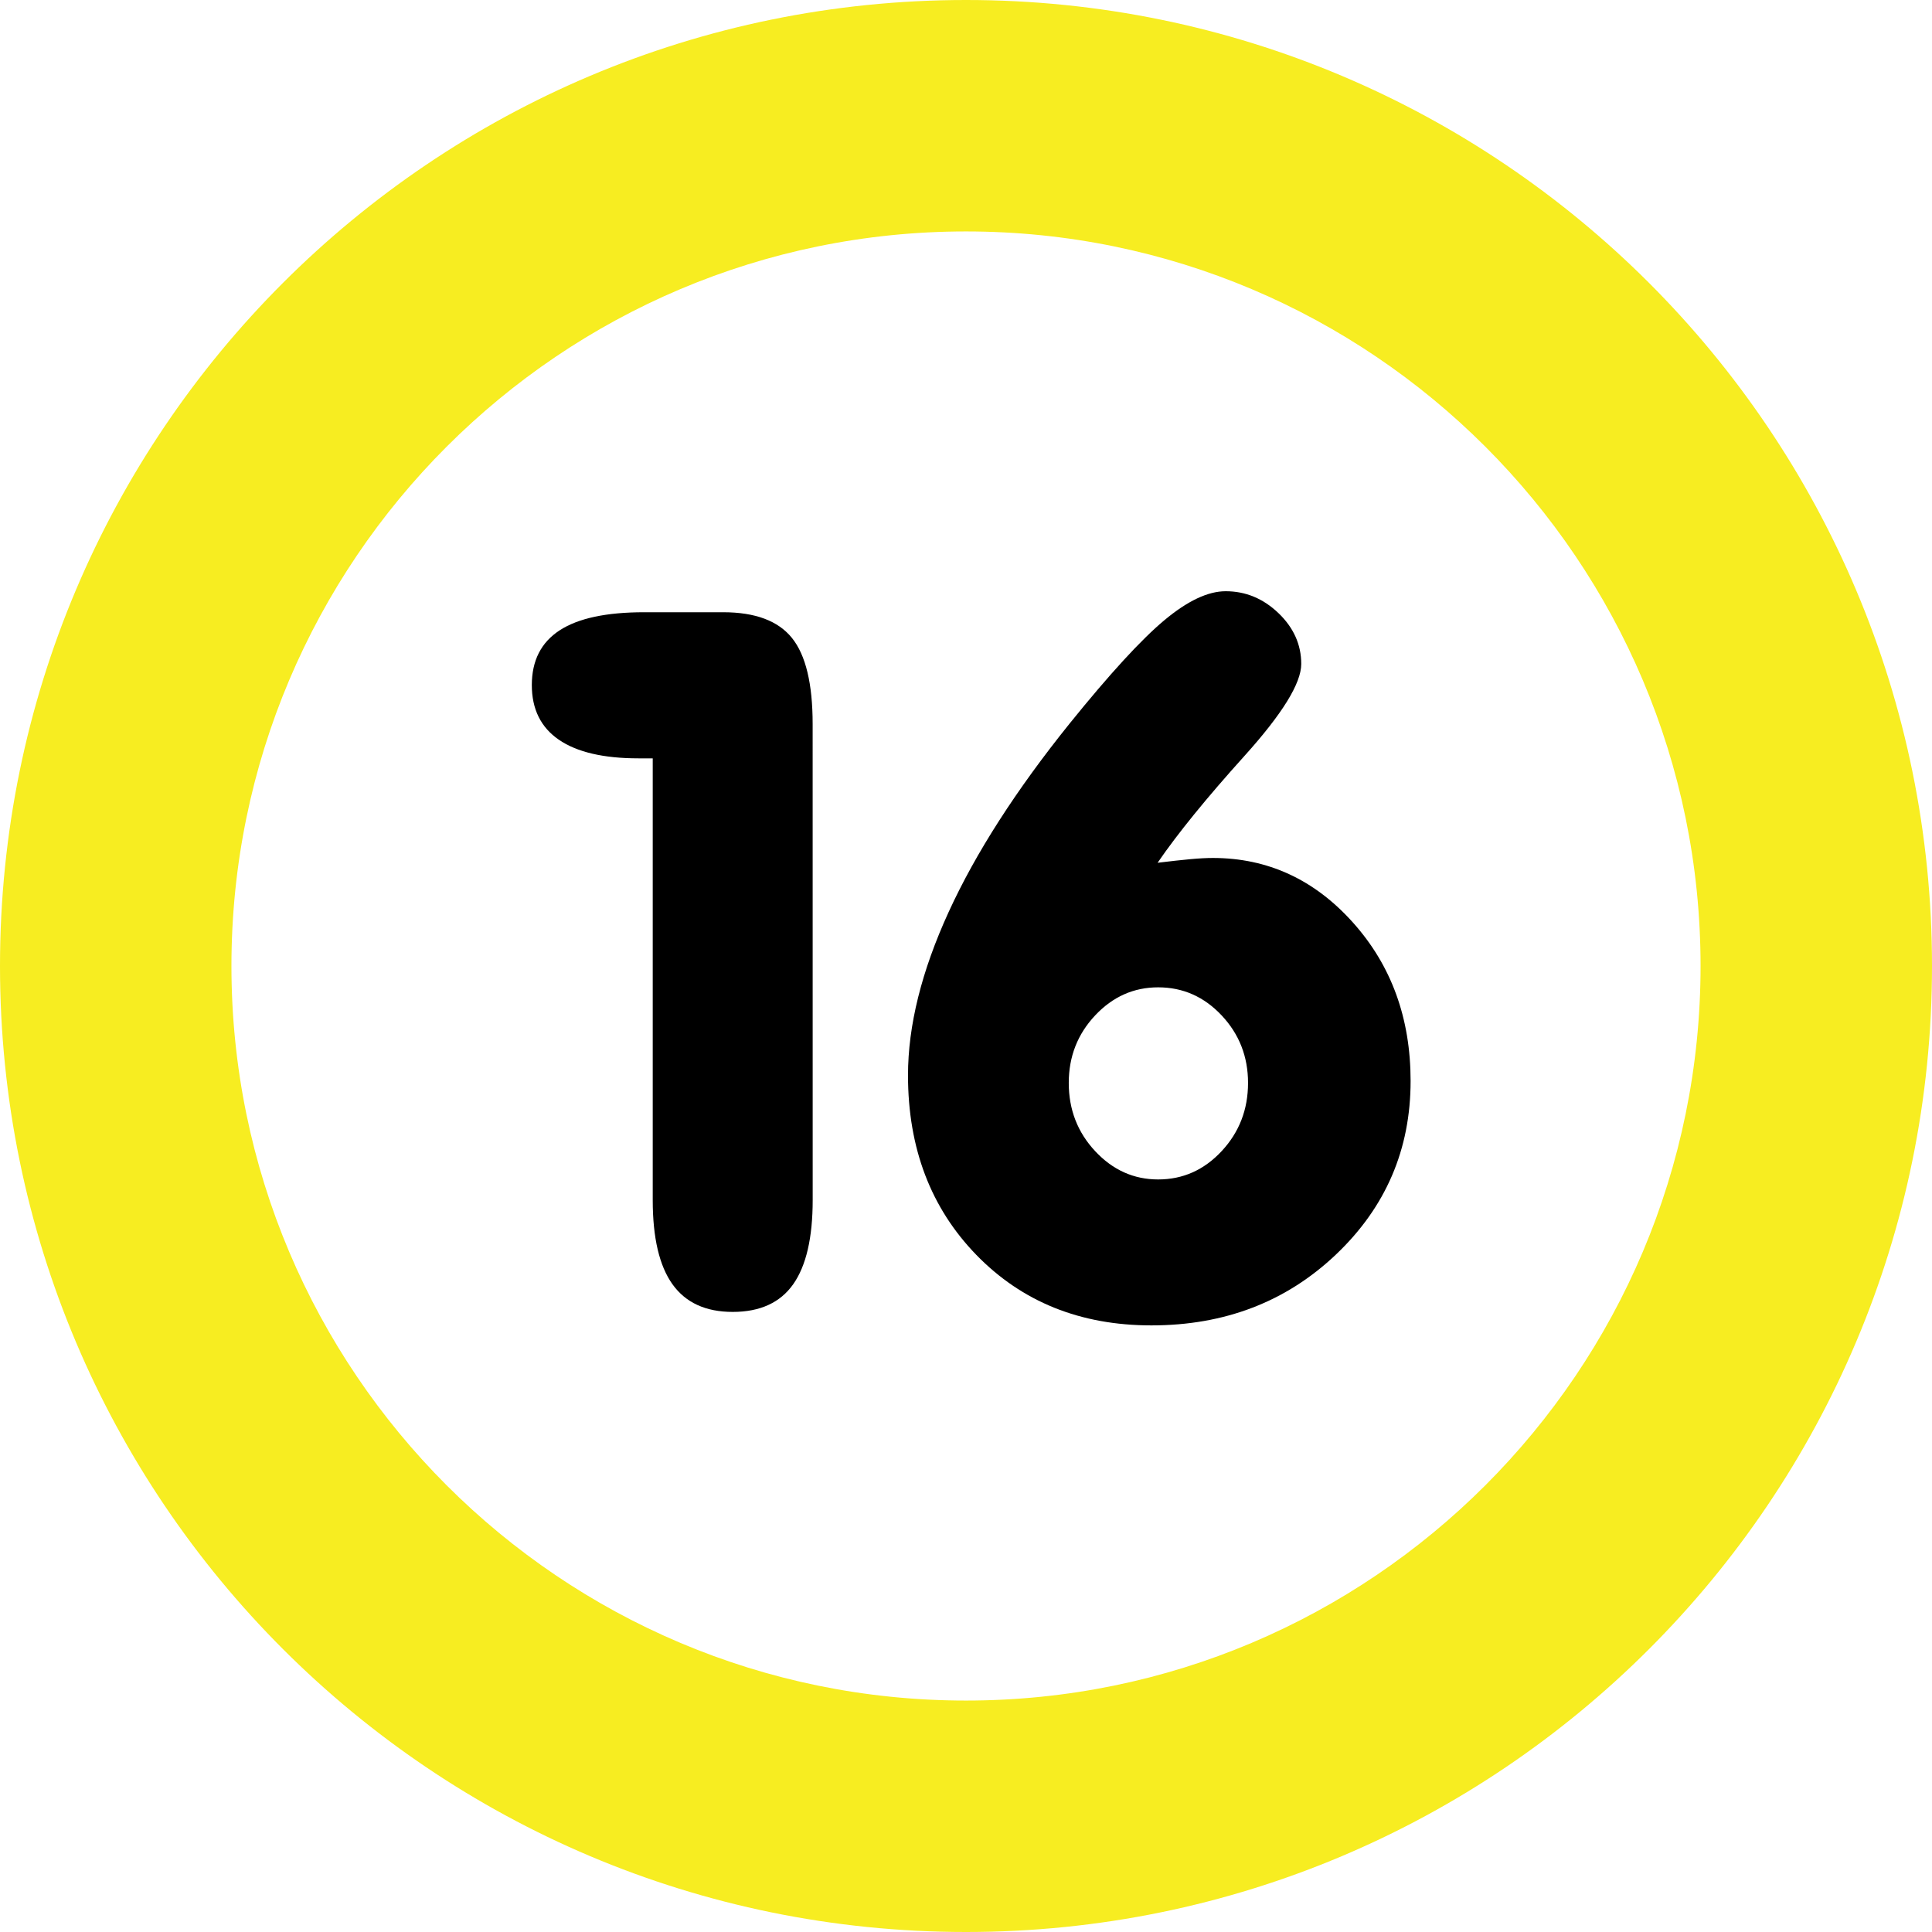 <?xml version="1.0" encoding="UTF-8" standalone="no"?>
<!-- Created with Inkscape (http://www.inkscape.org/) -->

<svg
   xmlns:dc="http://purl.org/dc/elements/1.1/"
   xmlns:cc="http://creativecommons.org/ns#"
   xmlns:rdf="http://www.w3.org/1999/02/22-rdf-syntax-ns#"
   xmlns:svg="http://www.w3.org/2000/svg"
   xmlns="http://www.w3.org/2000/svg"
   xmlns:sodipodi="http://sodipodi.sourceforge.net/DTD/sodipodi-0.dtd"
   xmlns:inkscape="http://www.inkscape.org/namespaces/inkscape"
   width="48px"
   height="48px"
   id="svg2985"
   version="1.1"
   inkscape:version="0.48.2 r9819"
   sodipodi:docname="16 icon TV (Hungary).svg">
  <defs
     id="defs2987" />
  <sodipodi:namedview
     id="base"
     pagecolor="#ffffff"
     bordercolor="#666666"
     borderopacity="1.0"
     inkscape:pageopacity="0.0"
     inkscape:pageshadow="2"
     inkscape:zoom="7"
     inkscape:cx="-13.318957"
     inkscape:cy="24"
     inkscape:current-layer="text3788"
     showgrid="true"
     inkscape:grid-bbox="true"
     inkscape:document-units="px"
     inkscape:window-width="1366"
     inkscape:window-height="706"
     inkscape:window-x="-8"
     inkscape:window-y="-8"
     inkscape:window-maximized="1" />
  <g
     id="layer1"
     inkscape:label="Layer 1"
     inkscape:groupmode="layer">
    <g
       inkscape:transform-center-x="3.4285714"
       inkscape:transform-center-y="7.5714286"
       style="font-size:23.69px;font-style:normal;font-variant:normal;font-weight:normal;font-stretch:normal;line-height:125%;letter-spacing:0px;word-spacing:0px;fill:#ffffff;fill-opacity:1;stroke:#000000;stroke-width:0.38;stroke-linejoin:miter;stroke-miterlimit:4;stroke-opacity:1;font-family:VAGRounded BT;-inkscape-font-specification:VAGRounded BT"
       id="text3788">
      <g
         id="g3758">
        <path
           id="path2997"
           d="M 24,0 C 10.745,0 0,10.745 0,24 0,37.255 10.745,48 24,48 37.255,48 48,37.255 48,24 48,10.745 37.255,0 24,0 z m 0,5.75 C 34.074,5.75 42.25,13.926 42.25,24 42.25,34.074 34.074,42.25 24,42.25 13.926,42.25 5.75,34.074 5.75,24 5.75,13.926 13.926,5.75 24,5.75 z"
           style="fill:#f7ed21;fill-opacity:1;stroke:none"
           inkscape:connector-curvature="0" />
        <path
           id="path2986"
           style="fill:#000000;stroke:none;fill-opacity:1"
           d="m 20.191,29.815 c -6e-6,0.938 -0.162,1.636 -0.485,2.093 -0.323,0.457 -0.824,0.686 -1.502,0.686 -0.67,0 -1.169,-0.229 -1.496,-0.686 -0.327,-0.457 -0.491,-1.155 -0.491,-2.093 l 0,-10.974 -0.355,0 c -0.867,1.3e-5 -1.526,-0.154 -1.975,-0.461 -0.449,-0.307 -0.674,-0.761 -0.674,-1.36 0,-0.607 0.231,-1.06 0.692,-1.36 0.461,-0.3 1.161,-0.449 2.099,-0.449 l 1.963,0 c 0.796,1.7e-5 1.366,0.213 1.709,0.639 0.343,0.426 0.514,1.139 0.514,2.14 z"
           inkscape:connector-curvature="0" />
        <path
           id="path2988"
           style="fill:#000000;fill-opacity:1;stroke:none"
           d="m 26.553,26.905 c -4e-6,0.662 0.219,1.227 0.656,1.695 0.437,0.469 0.959,0.703 1.565,0.703 0.614,3e-6 1.14,-0.234 1.577,-0.703 0.437,-0.469 0.656,-1.034 0.656,-1.695 -9e-6,-0.654 -0.219,-1.213 -0.656,-1.678 -0.437,-0.465 -0.963,-0.697 -1.577,-0.697 -0.606,8e-6 -1.128,0.232 -1.565,0.697 -0.437,0.465 -0.656,1.024 -0.656,1.678 z m 2.209,-5.47 c 0.323,-0.039 0.593,-0.069 0.809,-0.089 0.217,-0.02 0.404,-0.03 0.561,-0.03 1.362,1.1e-5 2.522,0.534 3.479,1.601 0.957,1.067 1.435,2.38 1.435,3.94 -1.3e-5,1.701 -0.618,3.138 -1.855,4.312 -1.236,1.173 -2.764,1.76 -4.584,1.76 -1.764,0 -3.213,-0.583 -4.347,-1.748 -1.134,-1.166 -1.701,-2.654 -1.701,-4.465 0,-1.236 0.337,-2.589 1.01,-4.058 0.673,-1.469 1.676,-3.03 3.007,-4.684 0.992,-1.229 1.776,-2.083 2.351,-2.564 0.575,-0.48 1.083,-0.721 1.524,-0.721 0.496,1.7e-5 0.933,0.181 1.311,0.543 0.378,0.362 0.567,0.784 0.567,1.264 -1e-5,0.48 -0.471,1.242 -1.412,2.286 -0.941,1.044 -1.66,1.928 -2.156,2.652 z"
           inkscape:connector-curvature="0" />
      </g>
    </g>
  </g>
</svg>
